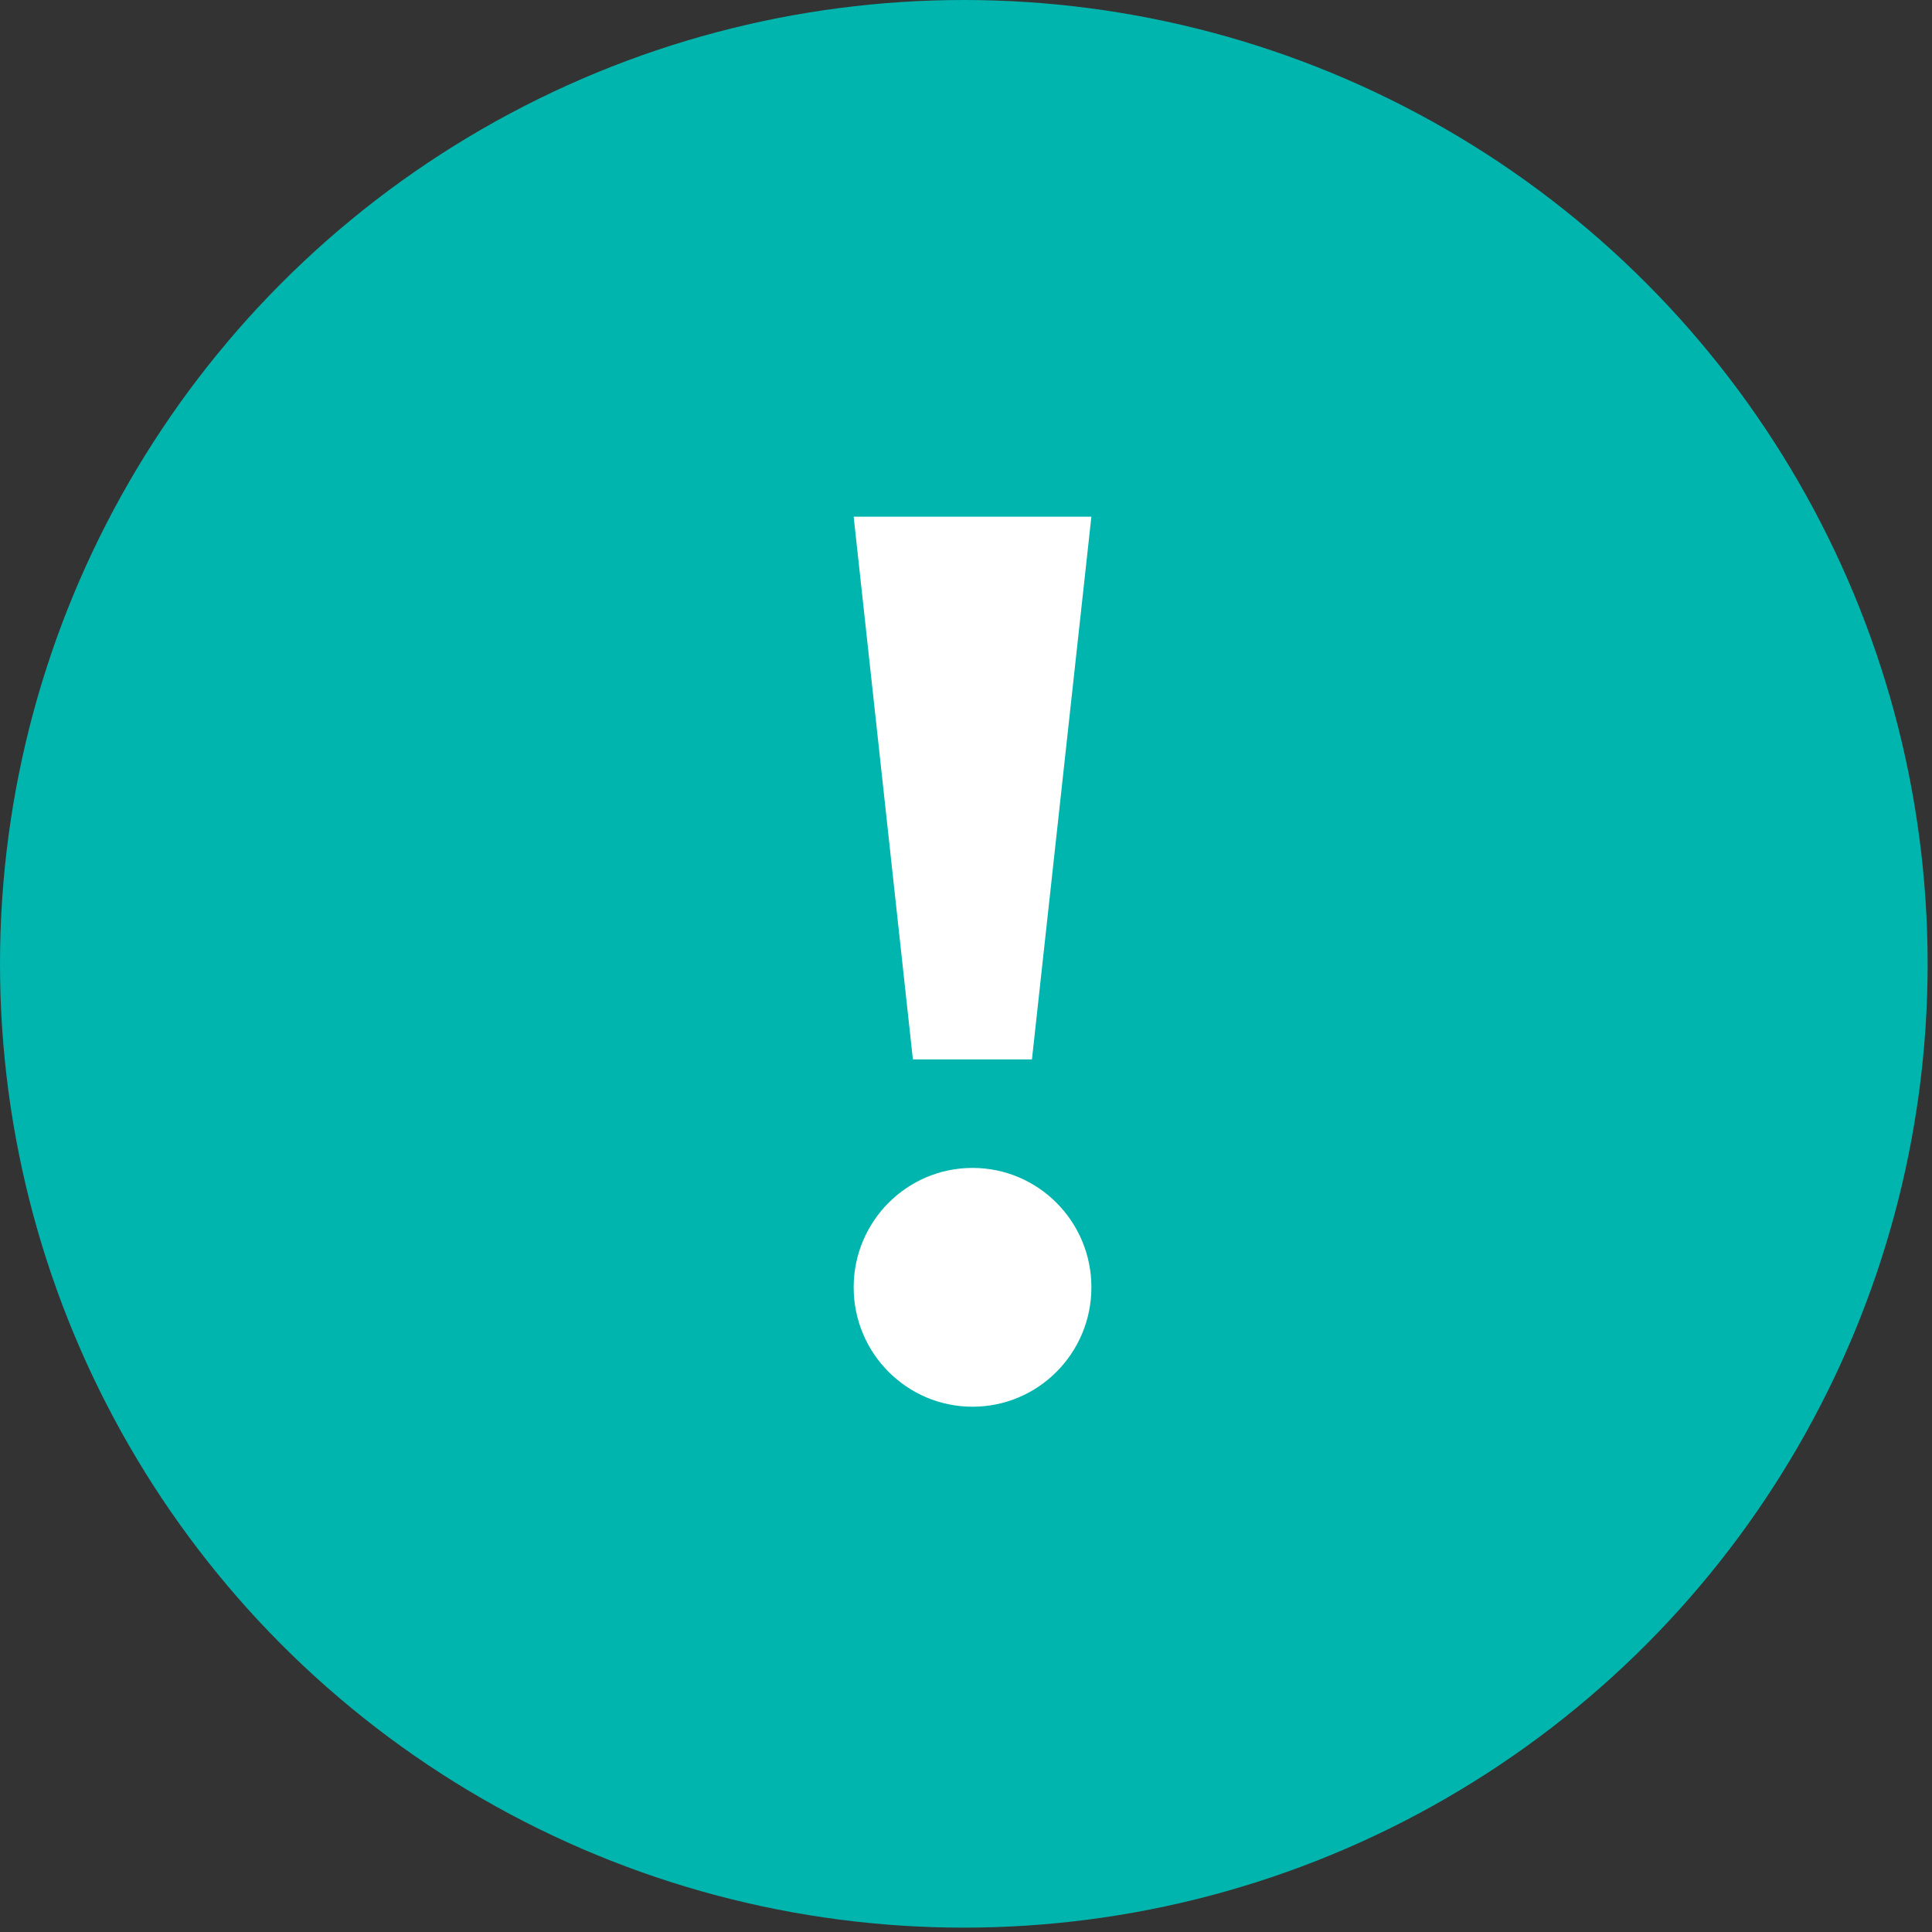 <svg xmlns="http://www.w3.org/2000/svg" width="86" height="86" viewBox="0 0 86 86">
    <rect x="0" y="0" width="86" height="86" fill="#333333" stroke="none"/>
    <g fill="none" fill-rule="nonzero">
        <circle cx="42.903" cy="42.903" r="42.903" fill="#00B5AD"/>
        <ellipse cx="42.744" cy="42.82" fill="#00B5AD" rx="33.744" ry="33.82"/>
        <g fill="#FFF" transform="translate(38 23)">
            <path d="M0 0h10.581L7.936 24.157h-5.3z"/>
            <ellipse cx="5.291" cy="34.303" rx="5.291" ry="5.315"/>
        </g>
    </g>
</svg>
